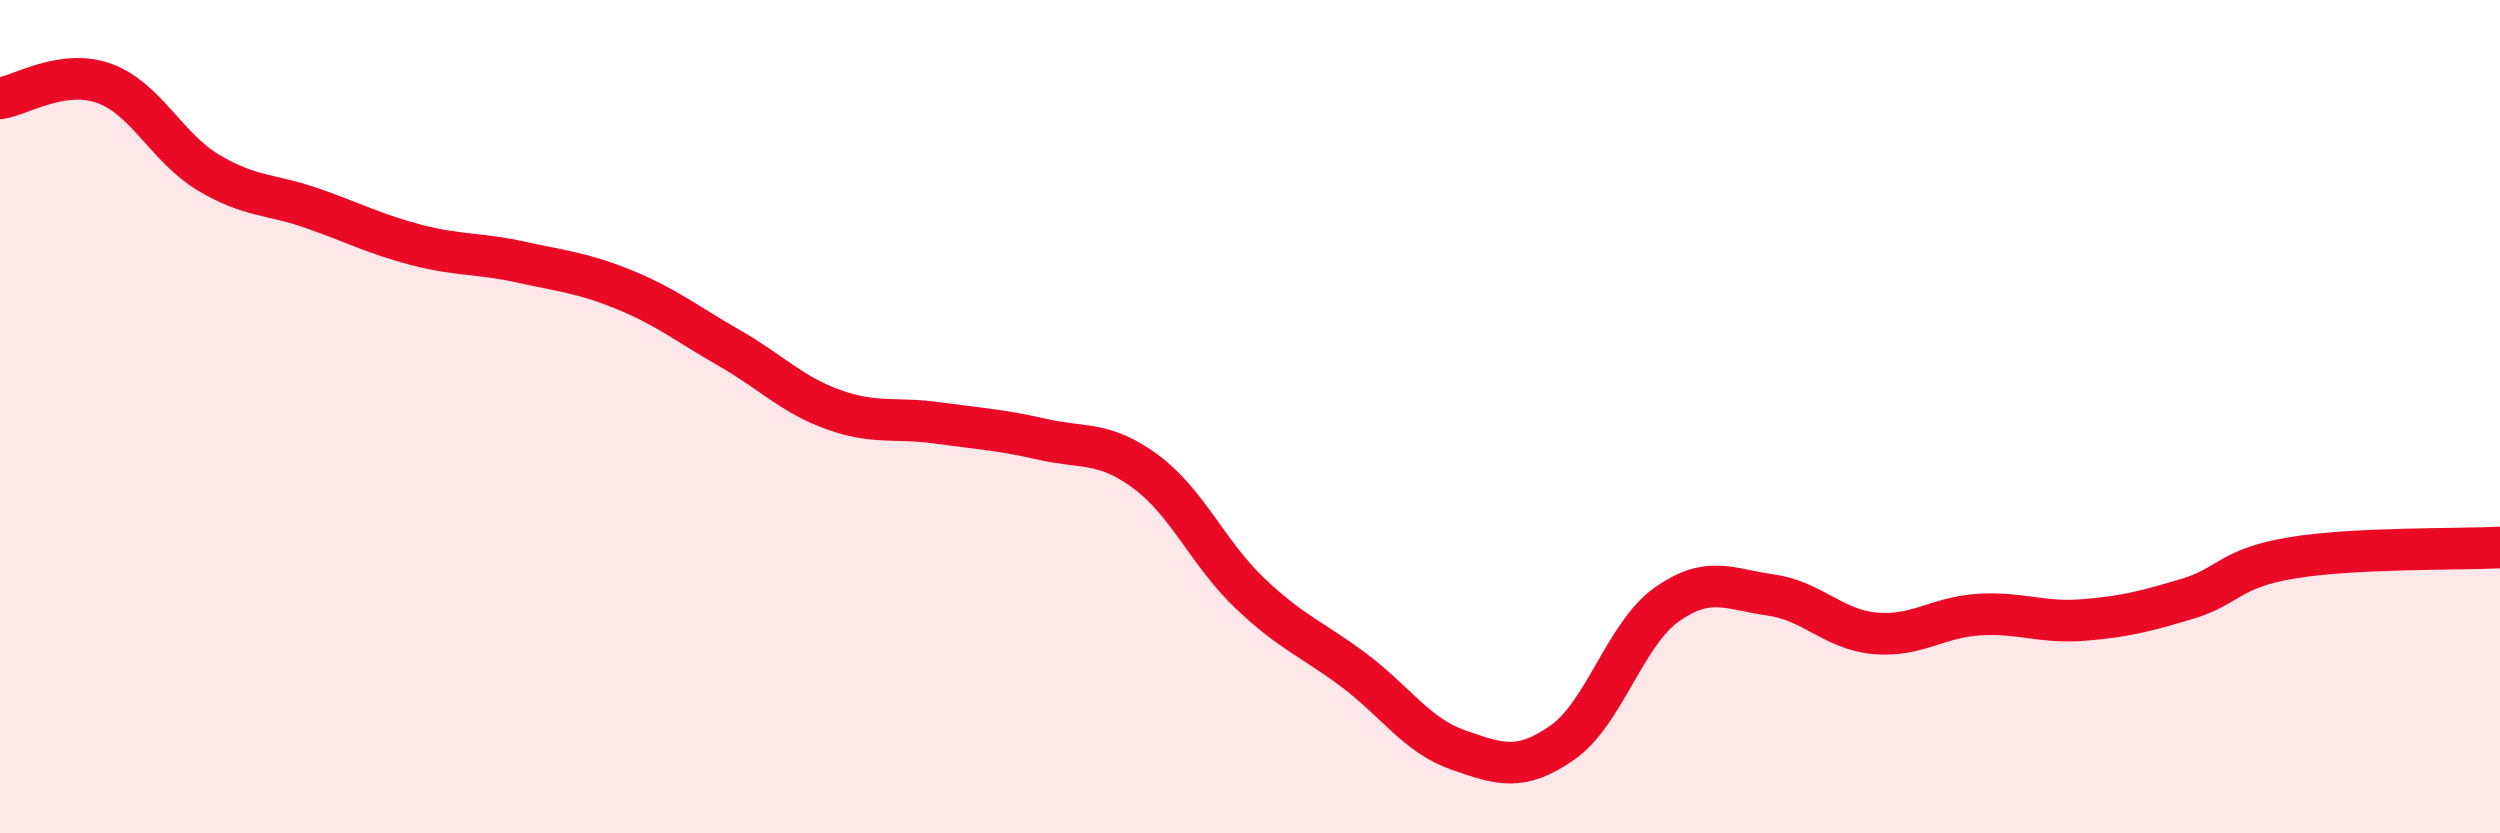 
    <svg width="60" height="20" viewBox="0 0 60 20" xmlns="http://www.w3.org/2000/svg">
      <path
        d="M 0,2.36 C 0.5,2.29 1.5,1.64 2.5,2 C 3.5,2.36 4,3.54 5,4.14 C 6,4.74 6.5,4.65 7.5,5 C 8.5,5.35 9,5.62 10,5.88 C 11,6.14 11.5,6.07 12.5,6.29 C 13.5,6.51 14,6.55 15,6.96 C 16,7.37 16.5,7.78 17.5,8.35 C 18.5,8.92 19,9.47 20,9.83 C 21,10.19 21.5,10.01 22.5,10.15 C 23.5,10.29 24,10.31 25,10.54 C 26,10.77 26.5,10.58 27.5,11.32 C 28.5,12.06 29,13.29 30,14.24 C 31,15.19 31.5,15.34 32.5,16.09 C 33.5,16.84 34,17.65 35,18 C 36,18.35 36.5,18.52 37.5,17.82 C 38.5,17.12 39,15.22 40,14.51 C 41,13.8 41.5,14.14 42.5,14.28 C 43.5,14.42 44,15.11 45,15.2 C 46,15.29 46.5,14.81 47.5,14.75 C 48.5,14.69 49,14.96 50,14.88 C 51,14.8 51.5,14.67 52.5,14.37 C 53.5,14.07 53.5,13.64 55,13.39 C 56.5,13.14 59,13.19 60,13.14L60 20L0 20Z"
        fill="#EB0A25"
        opacity="0.1"
        stroke-linecap="round"
        stroke-linejoin="round"
      />
      <path
        d="M 0,2.36 C 0.5,2.29 1.5,1.64 2.5,2 C 3.5,2.36 4,3.54 5,4.14 C 6,4.74 6.5,4.65 7.5,5 C 8.5,5.35 9,5.62 10,5.88 C 11,6.14 11.5,6.07 12.5,6.29 C 13.5,6.51 14,6.55 15,6.96 C 16,7.37 16.5,7.78 17.5,8.35 C 18.5,8.92 19,9.47 20,9.83 C 21,10.19 21.5,10.01 22.5,10.15 C 23.5,10.29 24,10.31 25,10.54 C 26,10.77 26.5,10.58 27.5,11.32 C 28.5,12.06 29,13.29 30,14.24 C 31,15.19 31.5,15.34 32.5,16.09 C 33.5,16.84 34,17.65 35,18 C 36,18.35 36.5,18.52 37.5,17.82 C 38.5,17.12 39,15.22 40,14.51 C 41,13.8 41.5,14.14 42.5,14.28 C 43.5,14.42 44,15.11 45,15.2 C 46,15.29 46.5,14.81 47.5,14.75 C 48.5,14.69 49,14.96 50,14.88 C 51,14.8 51.5,14.67 52.5,14.37 C 53.5,14.07 53.5,13.64 55,13.39 C 56.5,13.14 59,13.19 60,13.14"
        stroke="#EB0A25"
        stroke-width="1"
        fill="none"
        stroke-linecap="round"
        stroke-linejoin="round"
      />
    </svg>
  
